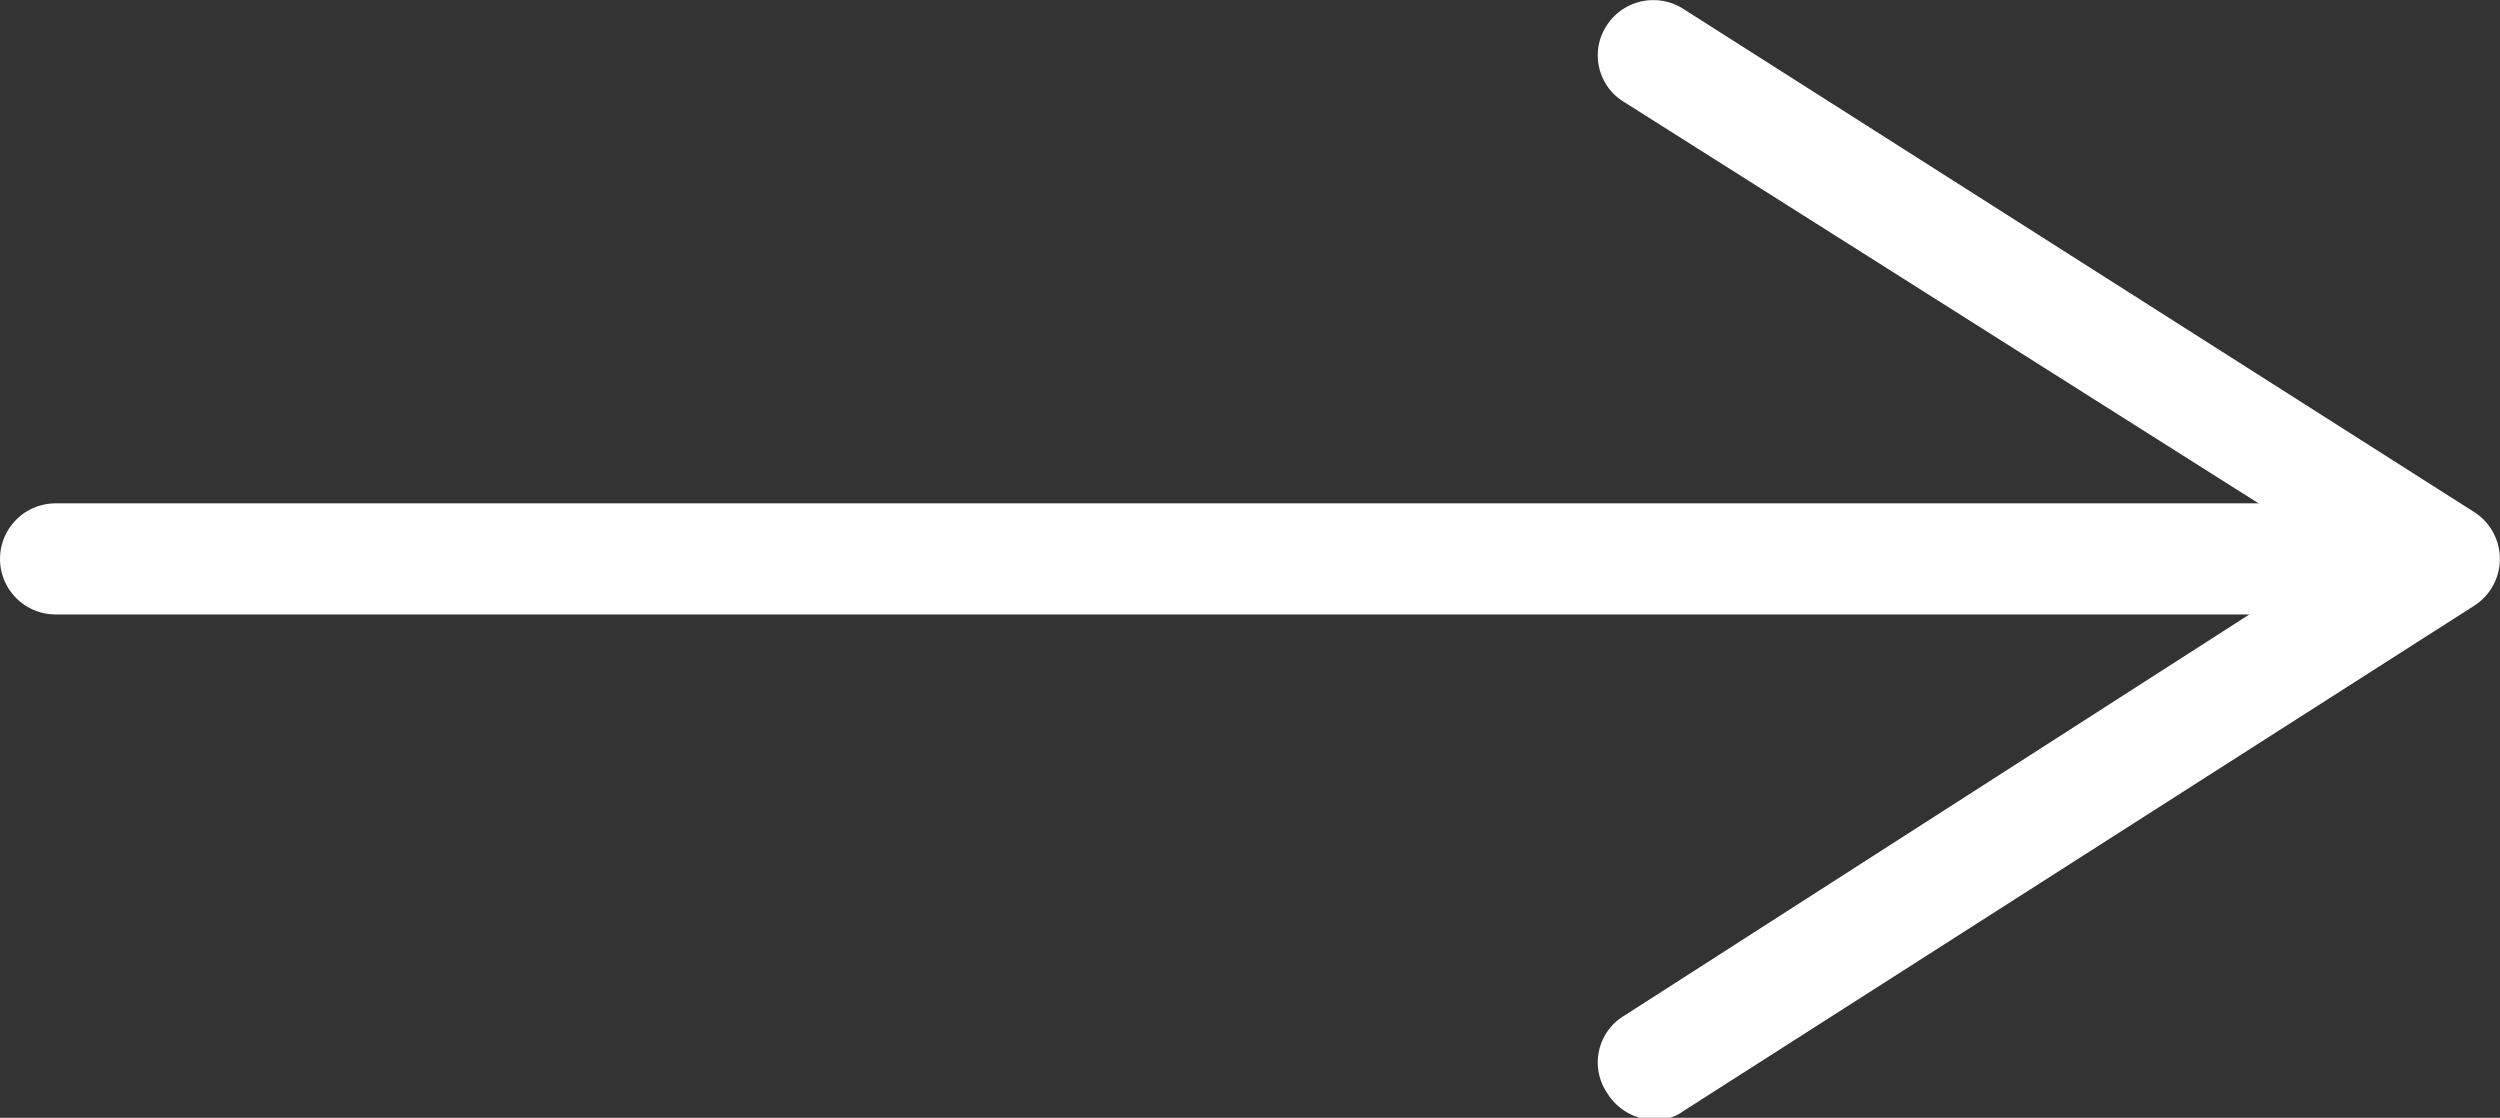 <svg xmlns="http://www.w3.org/2000/svg" viewBox="0 0 22.5 10.06"><rect x="0" y="0" width="22.5" height="10.06" fill="#333333" stroke="none"/><defs><style>.cls-1{fill:none;stroke:#fff;stroke-linecap:round;stroke-miterlimit:10;}.cls-2{fill:#fff;}</style></defs><g id="レイヤー_2" data-name="レイヤー 2"><g id="レイヤー_1-2" data-name="レイヤー 1"><line class="cls-1" x1="0.5" y1="5.03" x2="21.3" y2="5.03"/><path class="cls-2" d="M14.46,9.83a.49.49,0,0,1,.16-.69L21.07,5,14.62.92a.49.49,0,0,1-.16-.69.5.5,0,0,1,.69-.15l7.12,4.53a.5.5,0,0,1,0,.84L15.15,10a.42.42,0,0,1-.26.08A.51.51,0,0,1,14.46,9.83Z"/></g></g></svg>